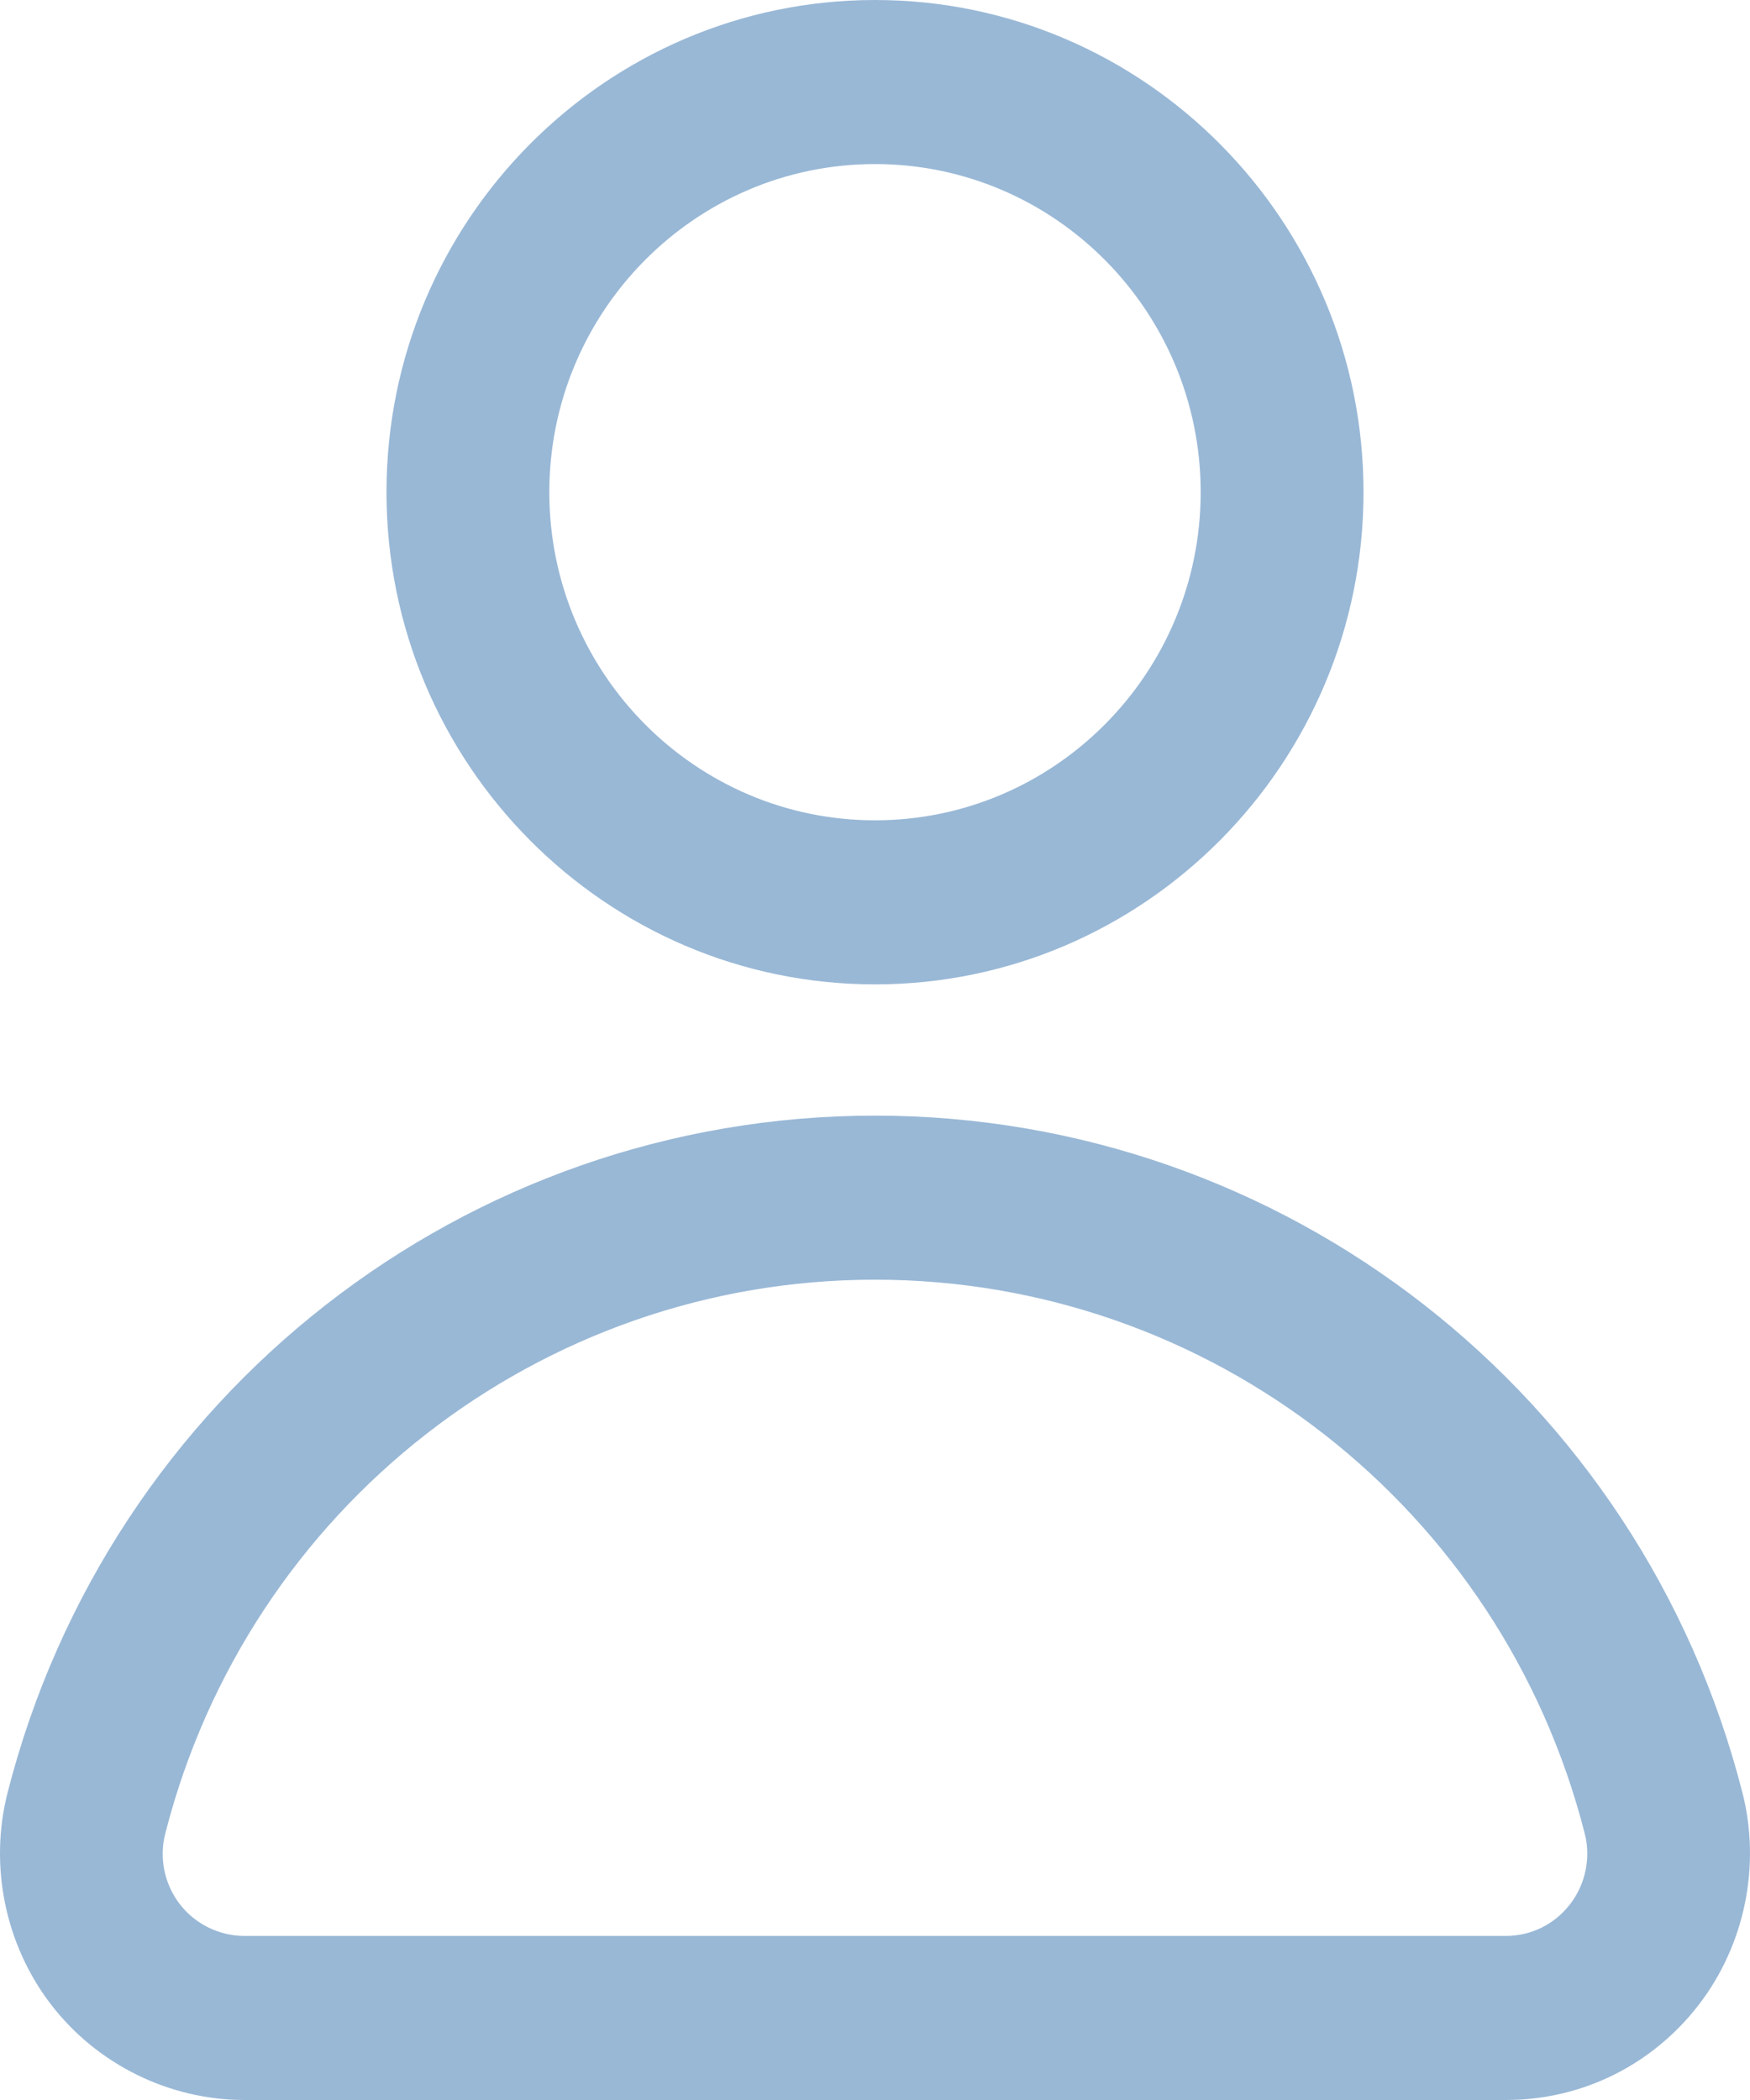 <svg width="20" height="24" viewBox="0 0 20 24" fill="none" xmlns="http://www.w3.org/2000/svg">
<path d="M19.913 20.486C18.75 15.931 14.674 12.75 10 12.75C5.327 12.75 1.25 15.931 0.087 20.486C-0.127 21.323 0.059 22.229 0.585 22.911C1.109 23.593 1.935 24 2.792 24H17.209C18.078 24 18.882 23.603 19.415 22.911C19.94 22.229 20.127 21.322 19.913 20.486ZM17.944 21.762C17.767 21.992 17.499 22.125 17.209 22.125H2.792C2.506 22.125 2.23 21.989 2.055 21.762C1.878 21.531 1.817 21.236 1.889 20.954C2.841 17.227 6.176 14.625 10 14.625C13.825 14.625 17.16 17.227 18.111 20.954C18.183 21.232 18.12 21.534 17.944 21.762ZM10 11.25C13.079 11.25 15.583 8.727 15.583 5.625C15.583 2.523 13.079 0 10 0C6.922 0 4.417 2.523 4.417 5.625C4.417 8.727 6.922 11.25 10 11.25ZM10 1.875C12.053 1.875 13.722 3.557 13.722 5.625C13.722 7.693 12.053 9.375 10 9.375C7.948 9.375 6.278 7.693 6.278 5.625C6.278 3.557 7.948 1.875 10 1.875Z" fill="#004E99" fill-opacity="0.4"/>
</svg>
